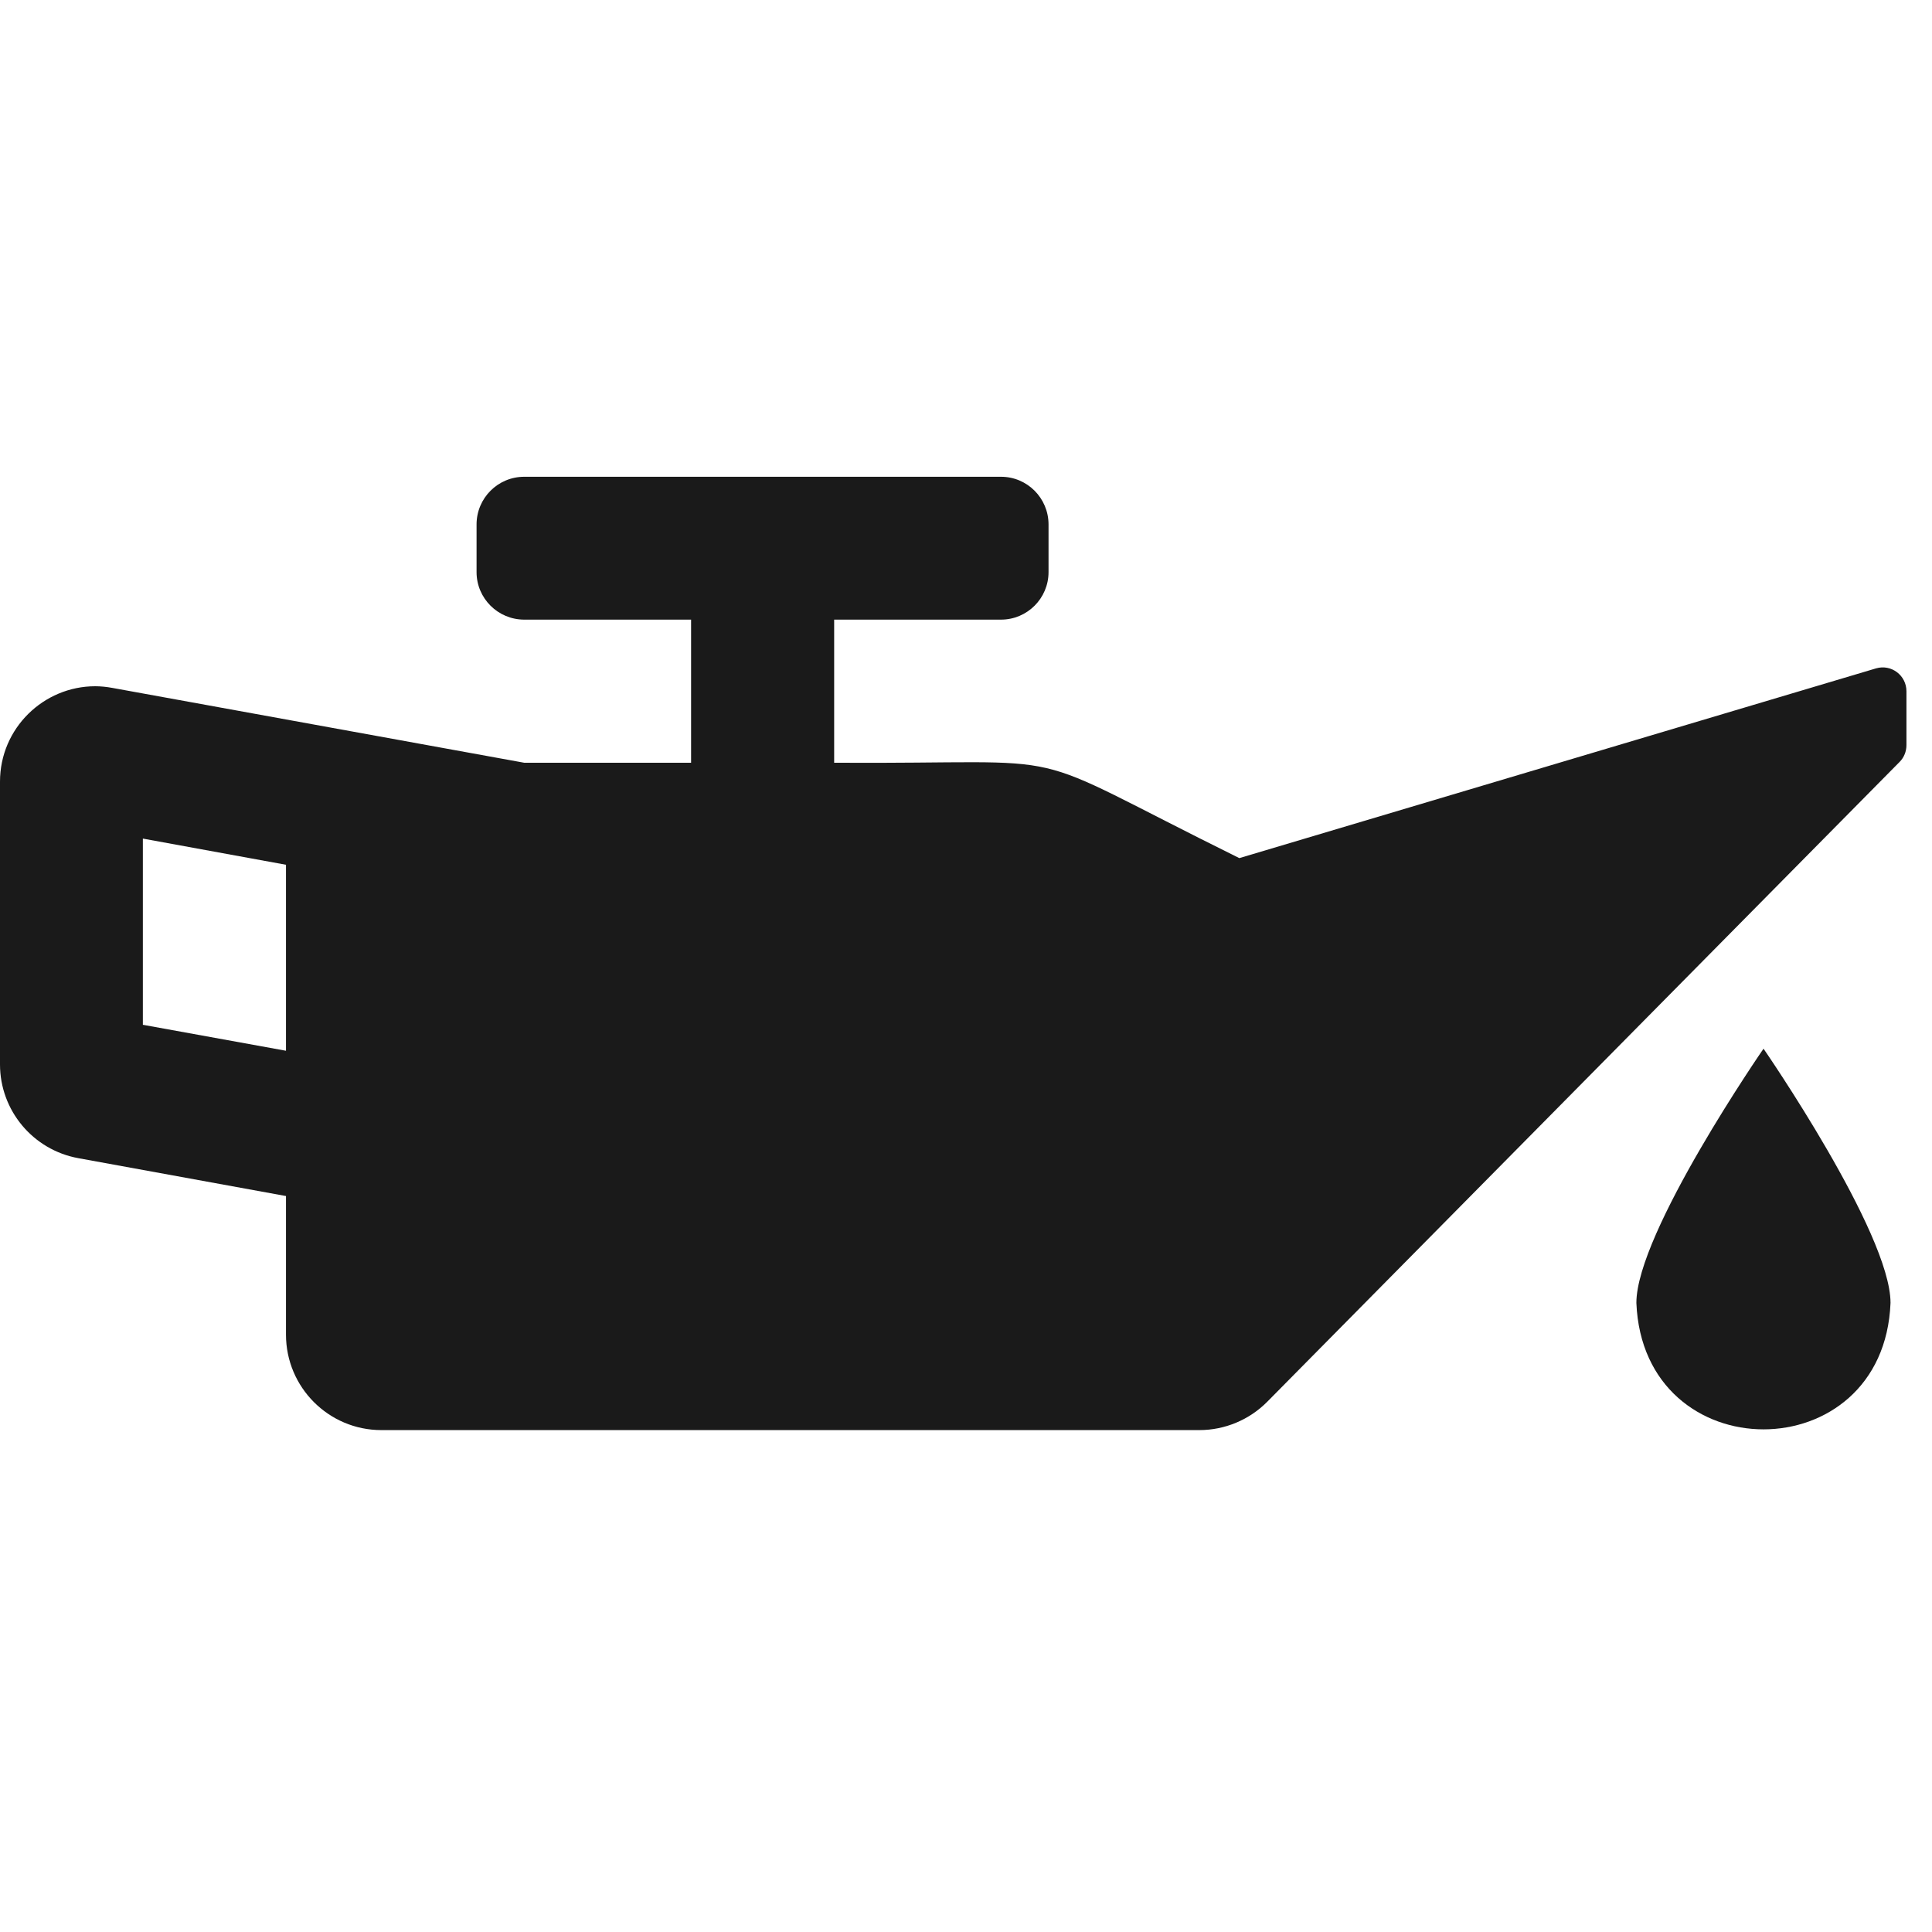 <?xml version="1.0" encoding="UTF-8"?> <svg xmlns="http://www.w3.org/2000/svg" xmlns:xlink="http://www.w3.org/1999/xlink" width="50" zoomAndPan="magnify" viewBox="0 0 37.5 37.5" height="50" preserveAspectRatio="xMidYMid meet" version="1.0"><defs><clipPath id="03c0c95bb9"><path d="M 0 9.254 L 37.004 9.254 L 37.004 27.754 L 0 27.754 Z M 0 9.254 " clip-rule="nonzero"></path></clipPath><clipPath id="85568333ed"><path d="M 31.73 20.293 L 36.773 20.293 L 36.773 27.754 L 31.73 27.754 Z M 31.73 20.293 " clip-rule="nonzero"></path></clipPath></defs><g clip-path="url(#03c0c95bb9)"><path fill="#1a1a1a" d="M 5.551 20.395 L 2.773 19.891 L 2.773 16.277 L 5.551 16.785 Z M 36.414 12.973 L 24.055 16.656 C 19.559 14.434 21.191 14.836 16.191 14.805 L 16.191 12.027 L 19.43 12.027 C 19.938 12.027 20.352 11.613 20.352 11.105 L 20.352 10.18 C 20.352 9.668 19.938 9.254 19.43 9.254 L 10.176 9.254 C 9.664 9.254 9.25 9.668 9.25 10.18 L 9.25 11.105 C 9.25 11.613 9.664 12.027 10.176 12.027 L 13.414 12.027 L 13.414 14.805 L 10.176 14.805 L 2.18 13.352 C 2.07 13.332 1.957 13.32 1.848 13.32 C 0.848 13.32 0 14.133 0 15.172 L 0 20.66 C 0 21.555 0.641 22.32 1.52 22.48 L 5.551 23.215 L 5.551 25.906 C 5.551 26.926 6.379 27.758 7.402 27.758 L 23.281 27.758 C 23.773 27.758 24.25 27.559 24.598 27.207 L 36.871 14.789 C 36.957 14.703 37.004 14.586 37.004 14.461 L 37.004 13.418 C 37.004 13.109 36.711 12.887 36.414 12.973 " fill-opacity="1" fill-rule="nonzero"></path></g><g clip-path="url(#85568333ed)"><path fill="#1a1a1a" d="M 31.762 25.289 C 31.895 28.562 36.566 28.562 36.695 25.289 C 36.695 23.926 34.23 20.355 34.23 20.355 C 34.23 20.355 31.762 23.926 31.762 25.289 " fill-opacity="1" fill-rule="nonzero"></path></g></svg> 
